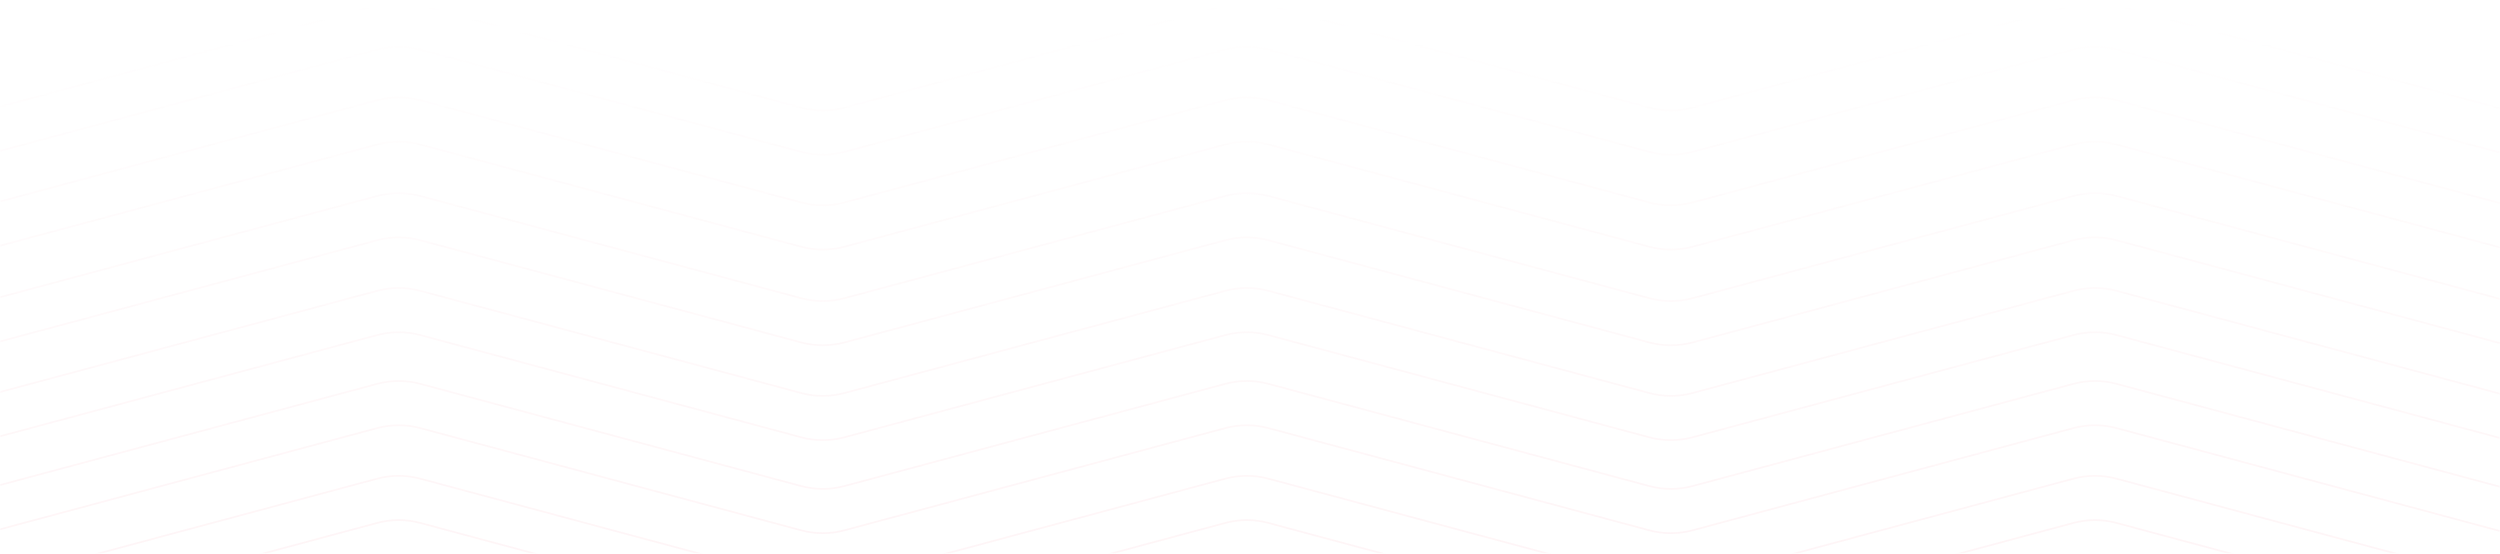 <svg width="100%" height="100%" viewBox="0 0 1440 319" preserveAspectRatio="xMidYMid slice" fill="none" xmlns="http://www.w3.org/2000/svg">
<mask id="mask0_576_224" style="mask-type:luminance" maskUnits="userSpaceOnUse" x="0" y="0" width="1440" height="319">
<path d="M1440 0H0V319H1440V0Z" fill="white"/>
</mask>
<g mask="url(#mask0_576_224)">
<mask id="mask1_576_224" style="mask-type:luminance" maskUnits="userSpaceOnUse" x="0" y="0" width="1440" height="319">
<path d="M1440 0H0V319H1440V0Z" fill="white"/>
</mask>
<g mask="url(#mask1_576_224)">
<path fill-rule="evenodd" clip-rule="evenodd" d="M217.351 3.61C225.416 1.445 233.909 1.445 241.975 3.61L461.351 62.485C469.586 64.695 478.258 64.695 486.493 62.485L705.869 3.61C713.935 1.445 722.428 1.445 730.493 3.61L949.869 62.485C958.104 64.695 966.777 64.695 975.012 62.485L1194.39 3.61C1202.45 1.445 1210.95 1.445 1219.01 3.61L1450.83 65.824L1451.09 64.858L1219.27 2.644C1211.04 0.434 1202.36 0.434 1194.13 2.644L974.753 61.519C966.687 63.684 958.194 63.684 950.128 61.519L730.753 2.644C722.517 0.434 713.845 0.434 705.61 2.644L486.234 61.519C478.169 63.684 469.675 63.684 461.61 61.519L242.234 2.644C233.999 0.434 225.327 0.434 217.091 2.644L-14.727 64.858L-14.467 65.824L217.351 3.61ZM217.351 29.101C225.416 26.936 233.909 26.936 241.975 29.101L461.351 87.976C469.586 90.186 478.258 90.186 486.493 87.976L705.869 29.101C713.935 26.936 722.428 26.936 730.493 29.101L949.869 87.976C958.104 90.186 966.777 90.186 975.012 87.976L1194.39 29.101C1202.45 26.936 1210.95 26.936 1219.01 29.101L1450.83 91.315L1451.09 90.349L1219.27 28.135C1211.04 25.925 1202.36 25.925 1194.13 28.135L974.753 87.01C966.687 89.175 958.194 89.175 950.128 87.01L730.753 28.135C722.517 25.925 713.845 25.925 705.61 28.135L486.234 87.01C478.169 89.175 469.675 89.175 461.61 87.01L242.234 28.135C233.999 25.925 225.327 25.925 217.091 28.135L-14.727 90.349L-14.467 91.315L217.351 29.101ZM241.975 58.236C233.909 56.072 225.416 56.072 217.351 58.236L-14.467 120.45L-14.727 119.485L217.091 57.27C225.327 55.06 233.999 55.06 242.234 57.27L461.61 116.146C469.675 118.31 478.169 118.31 486.234 116.146L705.61 57.27C713.845 55.06 722.517 55.06 730.753 57.27L950.128 116.146C958.194 118.31 966.687 118.31 974.753 116.146L1194.13 57.27C1202.36 55.06 1211.04 55.06 1219.27 57.27L1451.09 119.485L1450.83 120.45L1219.01 58.236C1210.95 56.072 1202.45 56.072 1194.39 58.236L975.012 117.111C966.777 119.322 958.104 119.322 949.869 117.111L730.493 58.236C722.428 56.072 713.935 56.072 705.869 58.236L486.493 117.111C478.258 119.322 469.586 119.322 461.351 117.111L241.975 58.236ZM217.351 83.73C225.416 81.566 233.909 81.566 241.975 83.73L461.351 142.605C469.586 144.816 478.258 144.816 486.493 142.605L705.869 83.73C713.935 81.566 722.428 81.566 730.493 83.73L949.869 142.605C958.104 144.816 966.777 144.816 975.012 142.605L1194.39 83.73C1202.45 81.566 1210.95 81.566 1219.01 83.73L1450.83 145.945L1451.09 144.979L1219.27 82.764C1211.04 80.554 1202.36 80.554 1194.13 82.764L974.753 141.64C966.687 143.804 958.194 143.804 950.128 141.64L730.753 82.764C722.517 80.554 713.845 80.554 705.61 82.764L486.234 141.64C478.169 143.804 469.675 143.804 461.61 141.64L242.234 82.764C233.999 80.554 225.327 80.554 217.091 82.764L-14.727 144.979L-14.467 145.945L217.351 83.73ZM241.975 221.582C233.909 219.418 225.416 219.418 217.351 221.582L-14.467 283.797L-14.727 282.831L217.091 220.617C225.327 218.406 233.999 218.406 242.234 220.617L461.61 279.492C469.675 281.656 478.169 281.656 486.234 279.492L705.61 220.617C713.845 218.406 722.517 218.406 730.753 220.617L950.128 279.492C958.194 281.656 966.687 281.656 974.753 279.492L1194.13 220.617C1202.36 218.406 1211.04 218.406 1219.27 220.617L1451.09 282.831L1450.83 283.797L1219.01 221.582C1210.95 219.418 1202.45 219.418 1194.39 221.582L975.012 280.458C966.777 282.668 958.104 282.668 949.869 280.458L730.493 221.582C722.428 219.418 713.935 219.418 705.869 221.582L486.493 280.458C478.258 282.668 469.586 282.668 461.351 280.458L241.975 221.582ZM217.351 247.074C225.416 244.909 233.909 244.909 241.975 247.074L461.351 305.949C469.586 308.159 478.258 308.159 486.493 305.949L705.869 247.074C713.935 244.909 722.428 244.909 730.493 247.074L949.869 305.949C958.104 308.159 966.777 308.159 975.012 305.949L1194.39 247.074C1202.45 244.909 1210.95 244.909 1219.01 247.074L1450.83 309.288L1451.09 308.322L1219.27 246.108C1211.04 243.898 1202.36 243.898 1194.13 246.108L974.753 304.983C966.687 307.148 958.194 307.148 950.128 304.983L730.753 246.108C722.517 243.898 713.845 243.898 705.61 246.108L486.234 304.983C478.169 307.148 469.675 307.148 461.61 304.983L242.234 246.108C233.999 243.898 225.327 243.898 217.091 246.108L-14.727 308.322L-14.467 309.288L217.351 247.074ZM241.975 276.208C233.909 274.044 225.416 274.044 217.351 276.208L-14.467 338.423L-14.727 337.457L217.091 275.243C225.327 273.032 233.999 273.032 242.234 275.243L461.61 334.118C469.675 336.282 478.169 336.282 486.234 334.118L705.61 275.243C713.845 273.032 722.517 273.032 730.753 275.243L950.128 334.118C958.194 336.282 966.687 336.282 974.753 334.118L1194.13 275.243C1202.36 273.032 1211.04 273.032 1219.27 275.243L1451.09 337.457L1450.83 338.423L1219.01 276.208C1210.95 274.044 1202.45 274.044 1194.39 276.208L975.012 335.084C966.777 337.294 958.104 337.294 949.869 335.084L730.493 276.208C722.428 274.044 713.935 274.044 705.869 276.208L486.493 335.084C478.258 337.294 469.586 337.294 461.351 335.084L241.975 276.208ZM217.351 301.703C225.416 299.538 233.909 299.538 241.975 301.703L461.351 360.578C469.586 362.788 478.258 362.788 486.493 360.578L705.869 301.703C713.935 299.538 722.428 299.538 730.493 301.703L949.869 360.578C958.104 362.788 966.777 362.788 975.012 360.578L1194.39 301.703C1202.45 299.538 1210.95 299.538 1219.01 301.703L1450.83 363.917L1451.09 362.951L1219.27 300.737C1211.04 298.527 1202.36 298.527 1194.13 300.737L974.753 359.612C966.687 361.777 958.194 361.777 950.128 359.612L730.753 300.737C722.517 298.527 713.845 298.527 705.61 300.737L486.234 359.612C478.169 361.777 469.675 361.777 461.61 359.612L242.234 300.737C233.999 298.527 225.327 298.527 217.091 300.737L-14.727 362.951L-14.467 363.917L217.351 301.703ZM241.975 113.374C233.909 111.21 225.416 111.21 217.351 113.374L-14.467 175.589L-14.727 174.623L217.091 112.409C225.327 110.198 233.999 110.198 242.234 112.409L461.61 171.284C469.675 173.448 478.169 173.448 486.234 171.284L705.61 112.409C713.845 110.198 722.517 110.198 730.753 112.409L950.128 171.284C958.194 173.448 966.687 173.448 974.753 171.284L1194.13 112.409C1202.36 110.198 1211.04 110.198 1219.27 112.409L1451.09 174.623L1450.83 175.589L1219.01 113.374C1210.95 111.21 1202.45 111.21 1194.39 113.374L975.012 172.25C966.777 174.46 958.104 174.46 949.869 172.25L730.493 113.374C722.428 111.21 713.935 111.21 705.869 113.374L486.493 172.25C478.258 174.46 469.586 174.46 461.351 172.25L241.975 113.374ZM217.351 138.866C225.416 136.701 233.909 136.701 241.975 138.866L461.351 197.741C469.586 199.951 478.258 199.951 486.493 197.741L705.869 138.866C713.935 136.701 722.428 136.701 730.493 138.866L949.869 197.741C958.104 199.951 966.777 199.951 975.012 197.741L1194.39 138.866C1202.45 136.701 1210.95 136.701 1219.01 138.866L1450.83 201.08L1451.09 200.114L1219.27 137.9C1211.04 135.69 1202.36 135.69 1194.13 137.9L974.753 196.775C966.687 198.939 958.194 198.939 950.128 196.775L730.753 137.9C722.517 135.69 713.845 135.69 705.61 137.9L486.234 196.775C478.169 198.939 469.675 198.939 461.61 196.775L242.234 137.9C233.999 135.69 225.327 135.69 217.091 137.9L-14.727 200.114L-14.467 201.08L217.351 138.866ZM241.975 168C233.909 165.836 225.416 165.836 217.351 168L-14.467 230.215L-14.727 229.249L217.091 167.035C225.327 164.824 233.999 164.824 242.234 167.035L461.61 225.91C469.675 228.074 478.169 228.074 486.234 225.91L705.61 167.035C713.845 164.824 722.517 164.824 730.753 167.035L950.128 225.91C958.194 228.074 966.687 228.074 974.753 225.91L1194.13 167.035C1202.36 164.824 1211.04 164.824 1219.27 167.035L1451.09 229.249L1450.83 230.215L1219.01 168C1210.95 165.836 1202.45 165.836 1194.39 168L975.012 226.876C966.777 229.086 958.104 229.086 949.869 226.876L730.493 168C722.428 165.836 713.935 165.836 705.869 168L486.493 226.876C478.258 229.086 469.586 229.086 461.351 226.876L241.975 168ZM217.351 193.495C225.416 191.33 233.909 191.33 241.975 193.495L461.351 252.37C469.586 254.58 478.258 254.58 486.493 252.37L705.869 193.495C713.935 191.33 722.428 191.33 730.493 193.495L949.869 252.37C958.104 254.58 966.777 254.58 975.012 252.37L1194.39 193.495C1202.45 191.33 1210.95 191.33 1219.01 193.495L1450.83 255.709L1451.09 254.743L1219.27 192.529C1211.04 190.319 1202.36 190.319 1194.13 192.529L974.753 251.404C966.687 253.569 958.194 253.569 950.128 251.404L730.753 192.529C722.517 190.319 713.845 190.319 705.61 192.529L486.234 251.404C478.169 253.569 469.675 253.569 461.61 251.404L242.234 192.529C233.999 190.319 225.327 190.319 217.091 192.529L-14.727 254.743L-14.467 255.709L217.351 193.495ZM241.975 331.347C233.909 329.182 225.416 329.182 217.351 331.347L-14.467 393.561L-14.727 392.595L217.091 330.381C225.327 328.171 233.999 328.171 242.234 330.381L461.61 389.256C469.675 391.42 478.169 391.42 486.234 389.256L705.61 330.381C713.845 328.171 722.517 328.171 730.753 330.381L950.128 389.256C958.194 391.42 966.687 391.42 974.753 389.256L1194.13 330.381C1202.36 328.171 1211.04 328.171 1219.27 330.381L1451.09 392.595L1450.83 393.561L1219.01 331.347C1210.95 329.182 1202.45 329.182 1194.39 331.347L975.012 390.222C966.777 392.432 958.104 392.432 949.869 390.222L730.493 331.347C722.428 329.182 713.935 329.182 705.869 331.347L486.493 390.222C478.258 392.432 469.586 392.432 461.351 390.222L241.975 331.347ZM217.351 356.838C225.416 354.674 233.909 354.674 241.975 356.838L461.351 415.713C469.586 417.924 478.258 417.924 486.493 415.713L705.869 356.838C713.935 354.674 722.428 354.674 730.493 356.838L949.869 415.713C958.104 417.924 966.777 417.924 975.012 415.713L1194.39 356.838C1202.45 354.674 1210.95 354.674 1219.01 356.838L1450.83 419.052L1451.09 418.087L1219.27 355.872C1211.04 353.662 1202.36 353.662 1194.13 355.872L974.753 414.748C966.687 416.912 958.194 416.912 950.128 414.748L730.753 355.872C722.517 353.662 713.845 353.662 705.61 355.872L486.234 414.748C478.169 416.912 469.675 416.912 461.61 414.748L242.234 355.872C233.999 353.662 225.327 353.662 217.091 355.872L-14.727 418.087L-14.467 419.052L217.351 356.838ZM241.975 385.973C233.909 383.808 225.416 383.808 217.351 385.973L-14.467 448.187L-14.727 447.221L217.091 385.007C225.327 382.797 233.999 382.797 242.234 385.007L461.61 443.882C469.675 446.047 478.169 446.047 486.234 443.882L705.61 385.007C713.845 382.797 722.517 382.797 730.753 385.007L950.128 443.882C958.194 446.047 966.687 446.047 974.753 443.882L1194.13 385.007C1202.36 382.797 1211.04 382.797 1219.27 385.007L1451.09 447.221L1450.83 448.187L1219.01 385.973C1210.95 383.808 1202.45 383.808 1194.39 385.973L975.012 444.848C966.777 447.058 958.104 447.058 949.869 444.848L730.493 385.973C722.428 383.808 713.935 383.808 705.869 385.973L486.493 444.848C478.258 447.058 469.586 447.058 461.351 444.848L241.975 385.973ZM217.351 411.467C225.416 409.303 233.909 409.303 241.975 411.467L461.351 470.342C469.586 472.552 478.258 472.552 486.493 470.342L705.869 411.467C713.935 409.303 722.428 409.303 730.493 411.467L949.869 470.342C958.104 472.552 966.777 472.552 975.012 470.342L1194.39 411.467C1202.45 409.303 1210.95 409.303 1219.01 411.467L1450.83 473.681L1451.09 472.716L1219.27 410.501C1211.04 408.291 1202.36 408.291 1194.13 410.501L974.753 469.377C966.687 471.541 958.194 471.541 950.128 469.377L730.753 410.501C722.517 408.291 713.845 408.291 705.61 410.501L486.234 469.377C478.169 471.541 469.675 471.541 461.61 469.377L242.234 410.501C233.999 408.291 225.327 408.291 217.091 410.501L-14.727 472.716L-14.467 473.681L217.351 411.467Z" fill="url(#paint0_linear_576_224)"/>
</g>
</g>
<defs>
<linearGradient id="paint0_linear_576_224" x1="718" y1="784.5" x2="718" y2="1" gradientUnits="userSpaceOnUse">
<stop stop-color="#FBC6CF"/>
<stop offset="0.141" stop-color="#FBC6CF" stop-opacity="0.37"/>
<stop offset="1" stop-color="#FBC6CF" stop-opacity="0"/>
</linearGradient>
</defs>
</svg>
